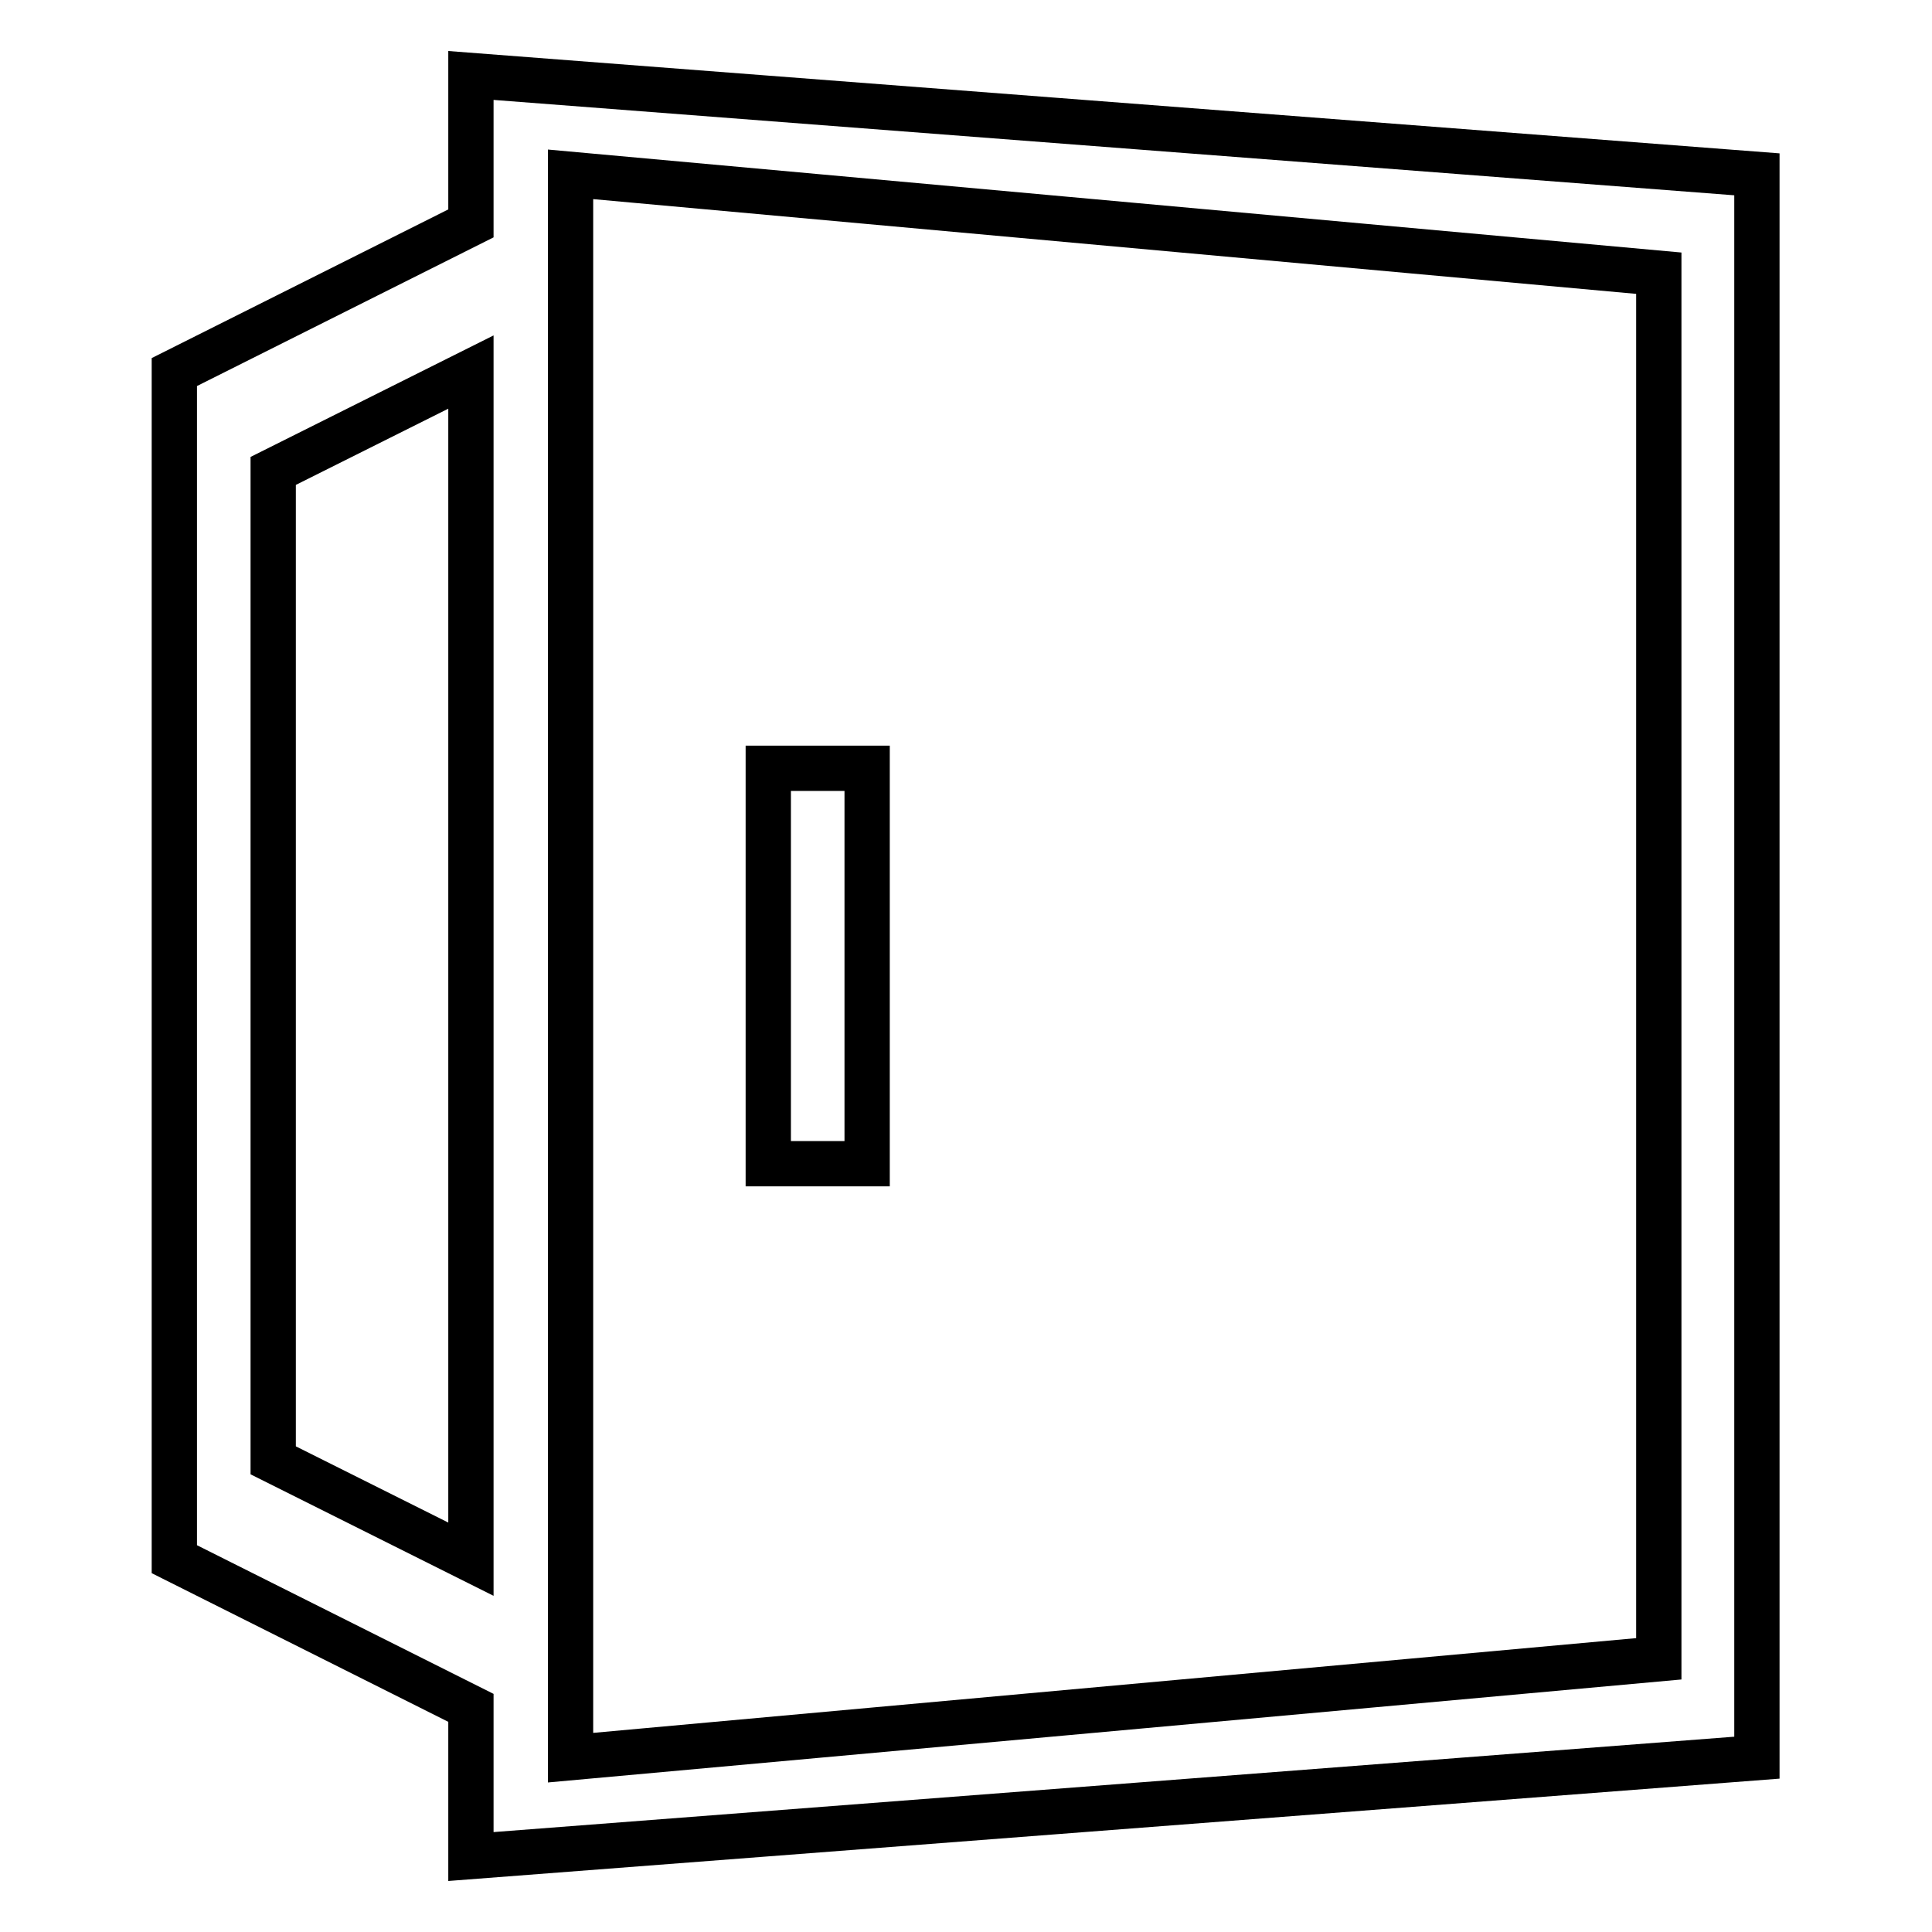 <?xml version="1.0" encoding="utf-8"?>
<!-- Svg Vector Icons : http://www.onlinewebfonts.com/icon -->
<!DOCTYPE svg PUBLIC "-//W3C//DTD SVG 1.1//EN" "http://www.w3.org/Graphics/SVG/1.1/DTD/svg11.dtd">
<svg version="1.1" xmlns="http://www.w3.org/2000/svg" xmlns:xlink="http://www.w3.org/1999/xlink" x="0px" y="0px" viewBox="0 0 256 256" enable-background="new 0 0 256 256" xml:space="preserve">
<g> <path stroke-width="6" fill-opacity="0" stroke="#000000"  d="M62.4,246v-19.7l-39.3-19.7V49.3l39.3-19.7V10l170.4,13.1v209.8L62.4,246z M62.4,49.3L36.2,62.4v131.1 l26.2,13.1V49.3z M219.8,36.2L75.6,23.1v209.8l144.2-13.1V36.2z M114.9,154.2h-13.1v-52.4h13.1V154.2z"/></g>
</svg>